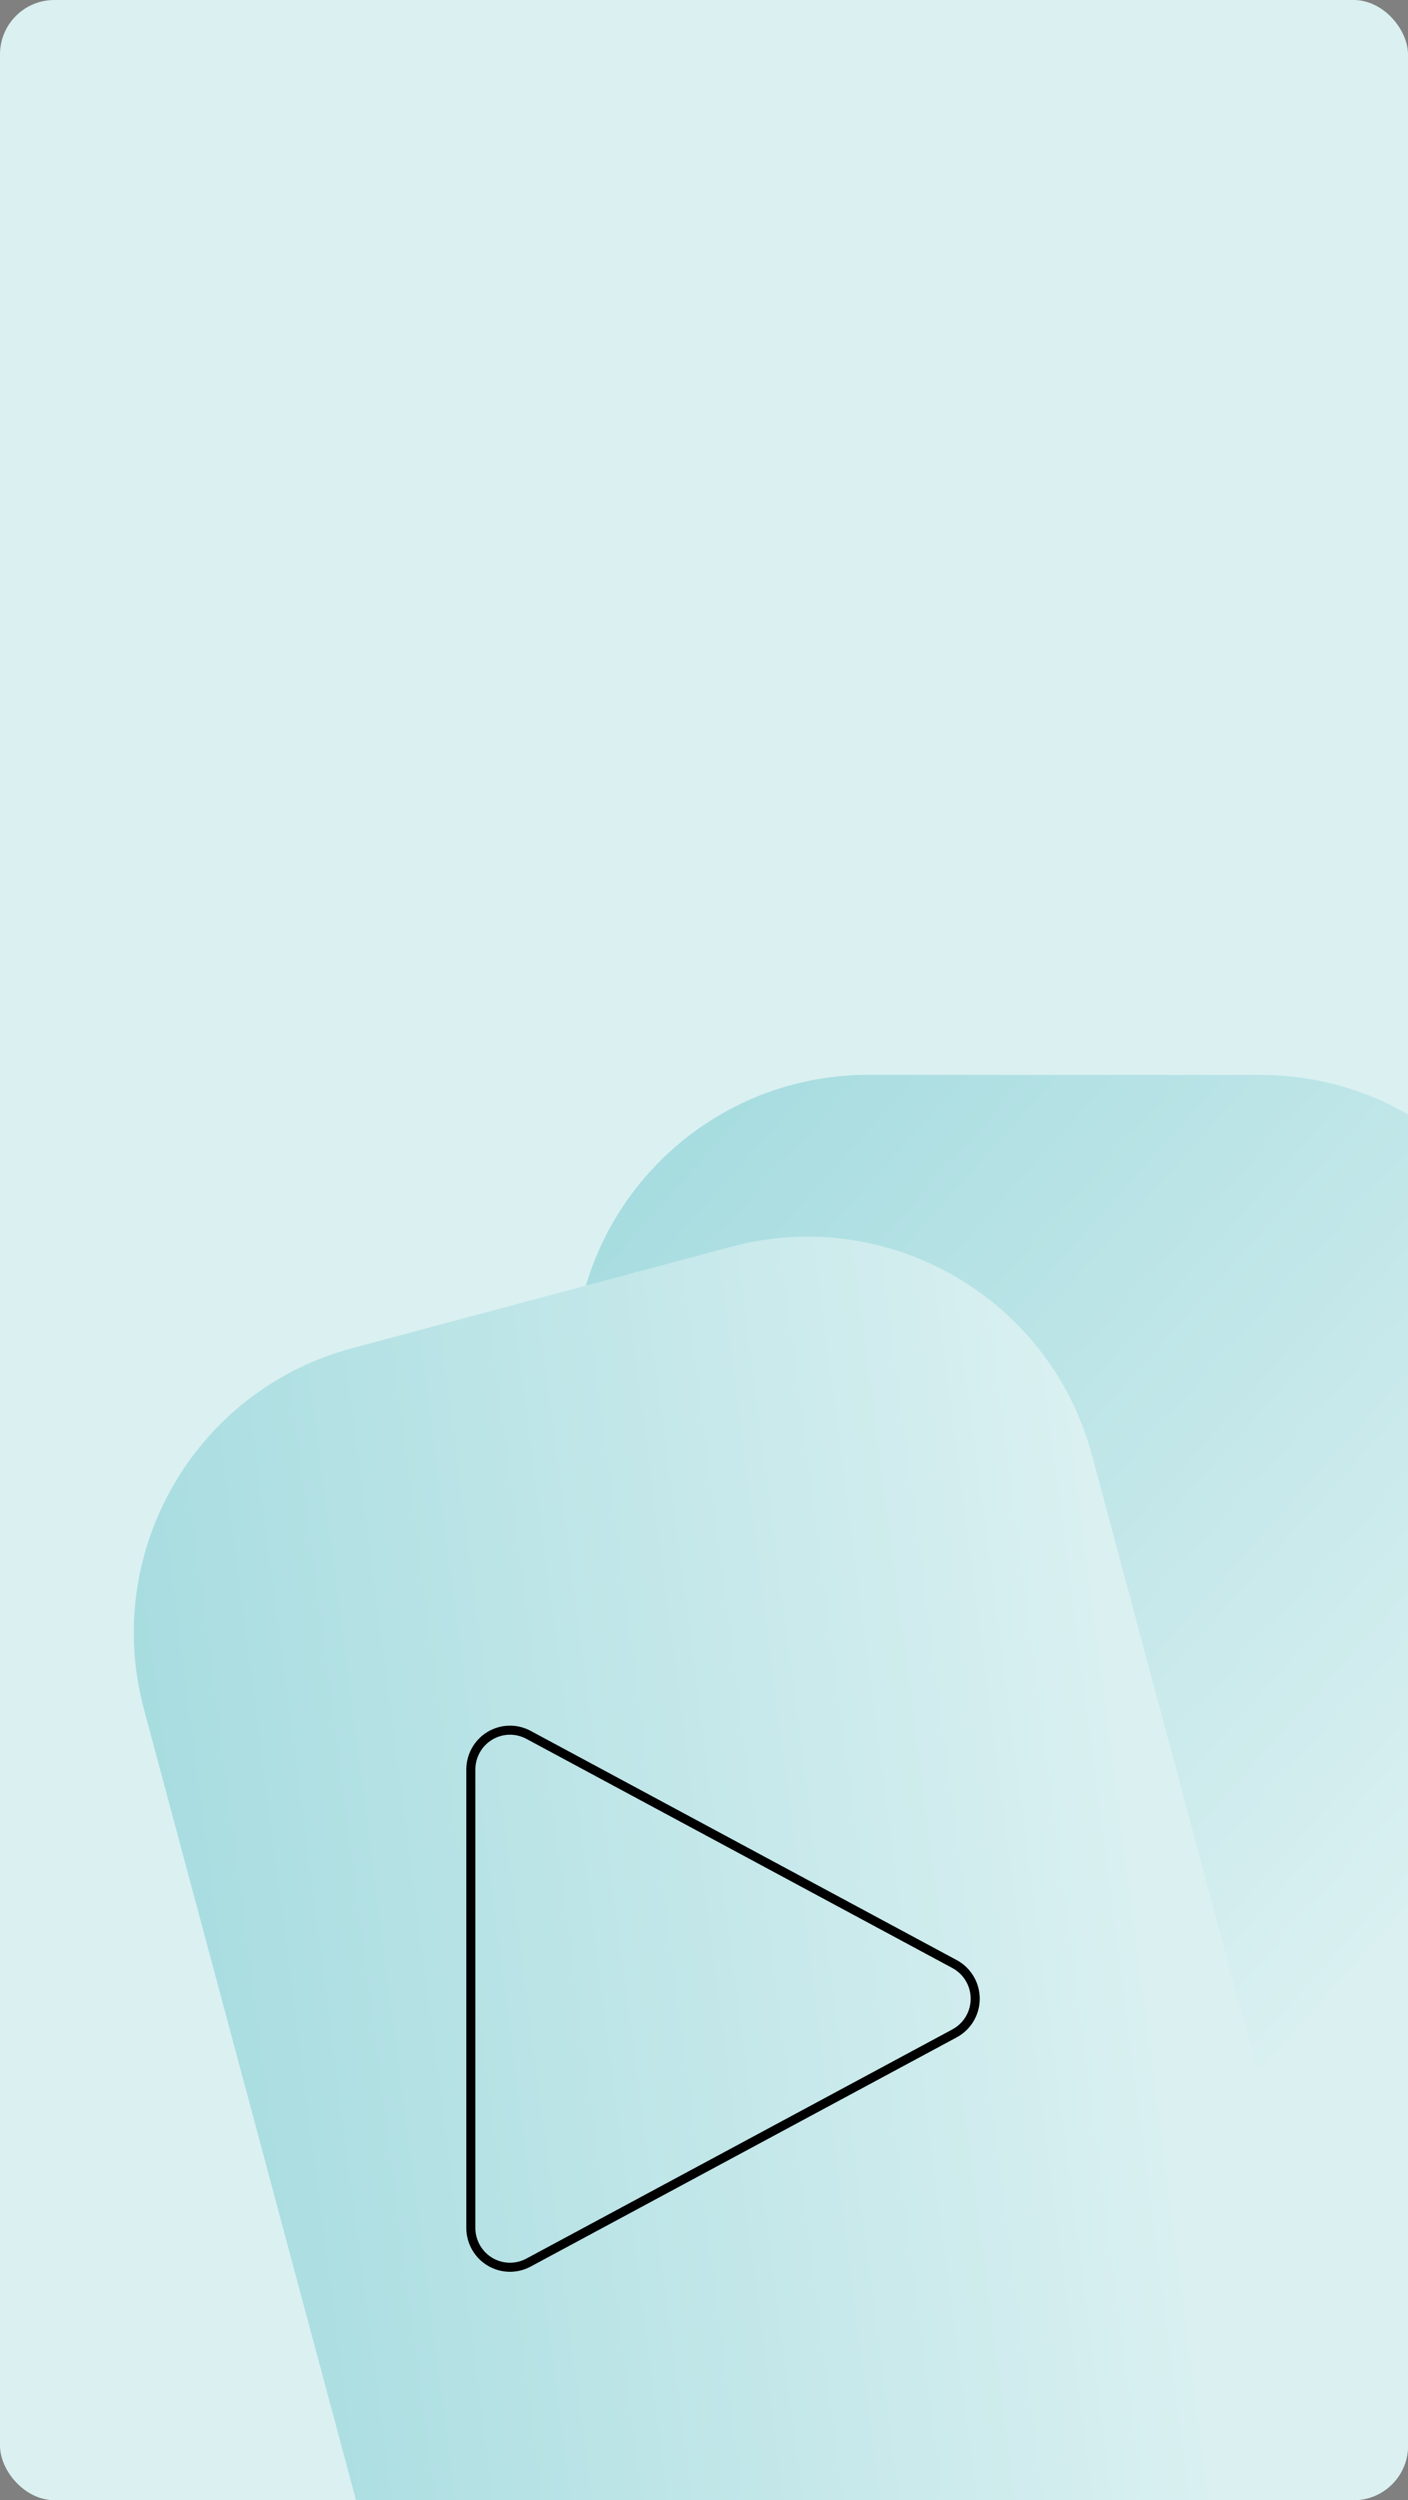 <svg width="311" height="552" viewBox="0 0 311 552" fill="none" xmlns="http://www.w3.org/2000/svg">
<rect x="0" y="0" width="311" height="552" fill="#808080" stroke="none"/>
<rect width="311" height="552" rx="12" fill="#DAF0F1"/>
<g clip-path="url(#clip0_2464_3937)">
<path d="M126.739 302.392C126.73 266.442 155.841 237.306 191.76 237.315L278.475 237.337C314.394 237.346 343.52 266.497 343.529 302.447L343.578 497.728C343.587 533.678 314.476 562.814 278.557 562.805L191.842 562.783C155.923 562.774 126.798 533.623 126.788 497.673L126.739 302.392Z" fill="url(#paint0_linear_2464_3937)"/>
<path d="M31.796 377.363C22.482 342.64 43.06 306.962 77.757 297.675L161.524 275.252C196.221 265.964 231.899 286.584 241.212 321.307L291.802 509.921C301.115 544.643 280.538 580.321 245.84 589.609L162.074 612.031C127.377 621.319 91.699 600.7 82.386 565.977L31.796 377.363Z" fill="url(#paint1_linear_2464_3937)"/>
<path d="M104 390.681V491.896C104 493.396 104.387 494.872 105.125 496.177C105.862 497.483 106.924 498.574 108.207 499.345C109.49 500.116 110.95 500.539 112.445 500.575C113.94 500.61 115.418 500.255 116.736 499.546L210.843 448.939C212.222 448.197 213.374 447.094 214.177 445.747C214.981 444.399 215.405 442.859 215.405 441.288C215.405 439.718 214.981 438.178 214.177 436.83C213.374 435.483 212.222 434.38 210.843 433.638L116.736 383.031C115.418 382.322 113.94 381.967 112.445 382.002C110.95 382.038 109.49 382.461 108.207 383.232C106.924 384.003 105.862 385.094 105.125 386.4C104.387 387.705 104 389.18 104 390.681Z" stroke="black" stroke-width="2" stroke-linecap="round" stroke-linejoin="round"/>
</g>
<defs>
<linearGradient id="paint0_linear_2464_3937" x1="132.203" y1="229.753" x2="327.912" y2="405.057" gradientUnits="userSpaceOnUse">
<stop stop-color="#A1DADE"/>
<stop offset="1" stop-color="#DAF0F1"/>
</linearGradient>
<linearGradient id="paint1_linear_2464_3937" x1="15.797" y1="475.086" x2="255.101" y2="444.014" gradientUnits="userSpaceOnUse">
<stop stop-color="#A1DADE"/>
<stop offset="1" stop-color="#DAF0F1"/>
</linearGradient>
<clipPath id="clip0_2464_3937">
<rect width="311" height="552" rx="12" fill="white"/>
</clipPath>
</defs>
</svg>
